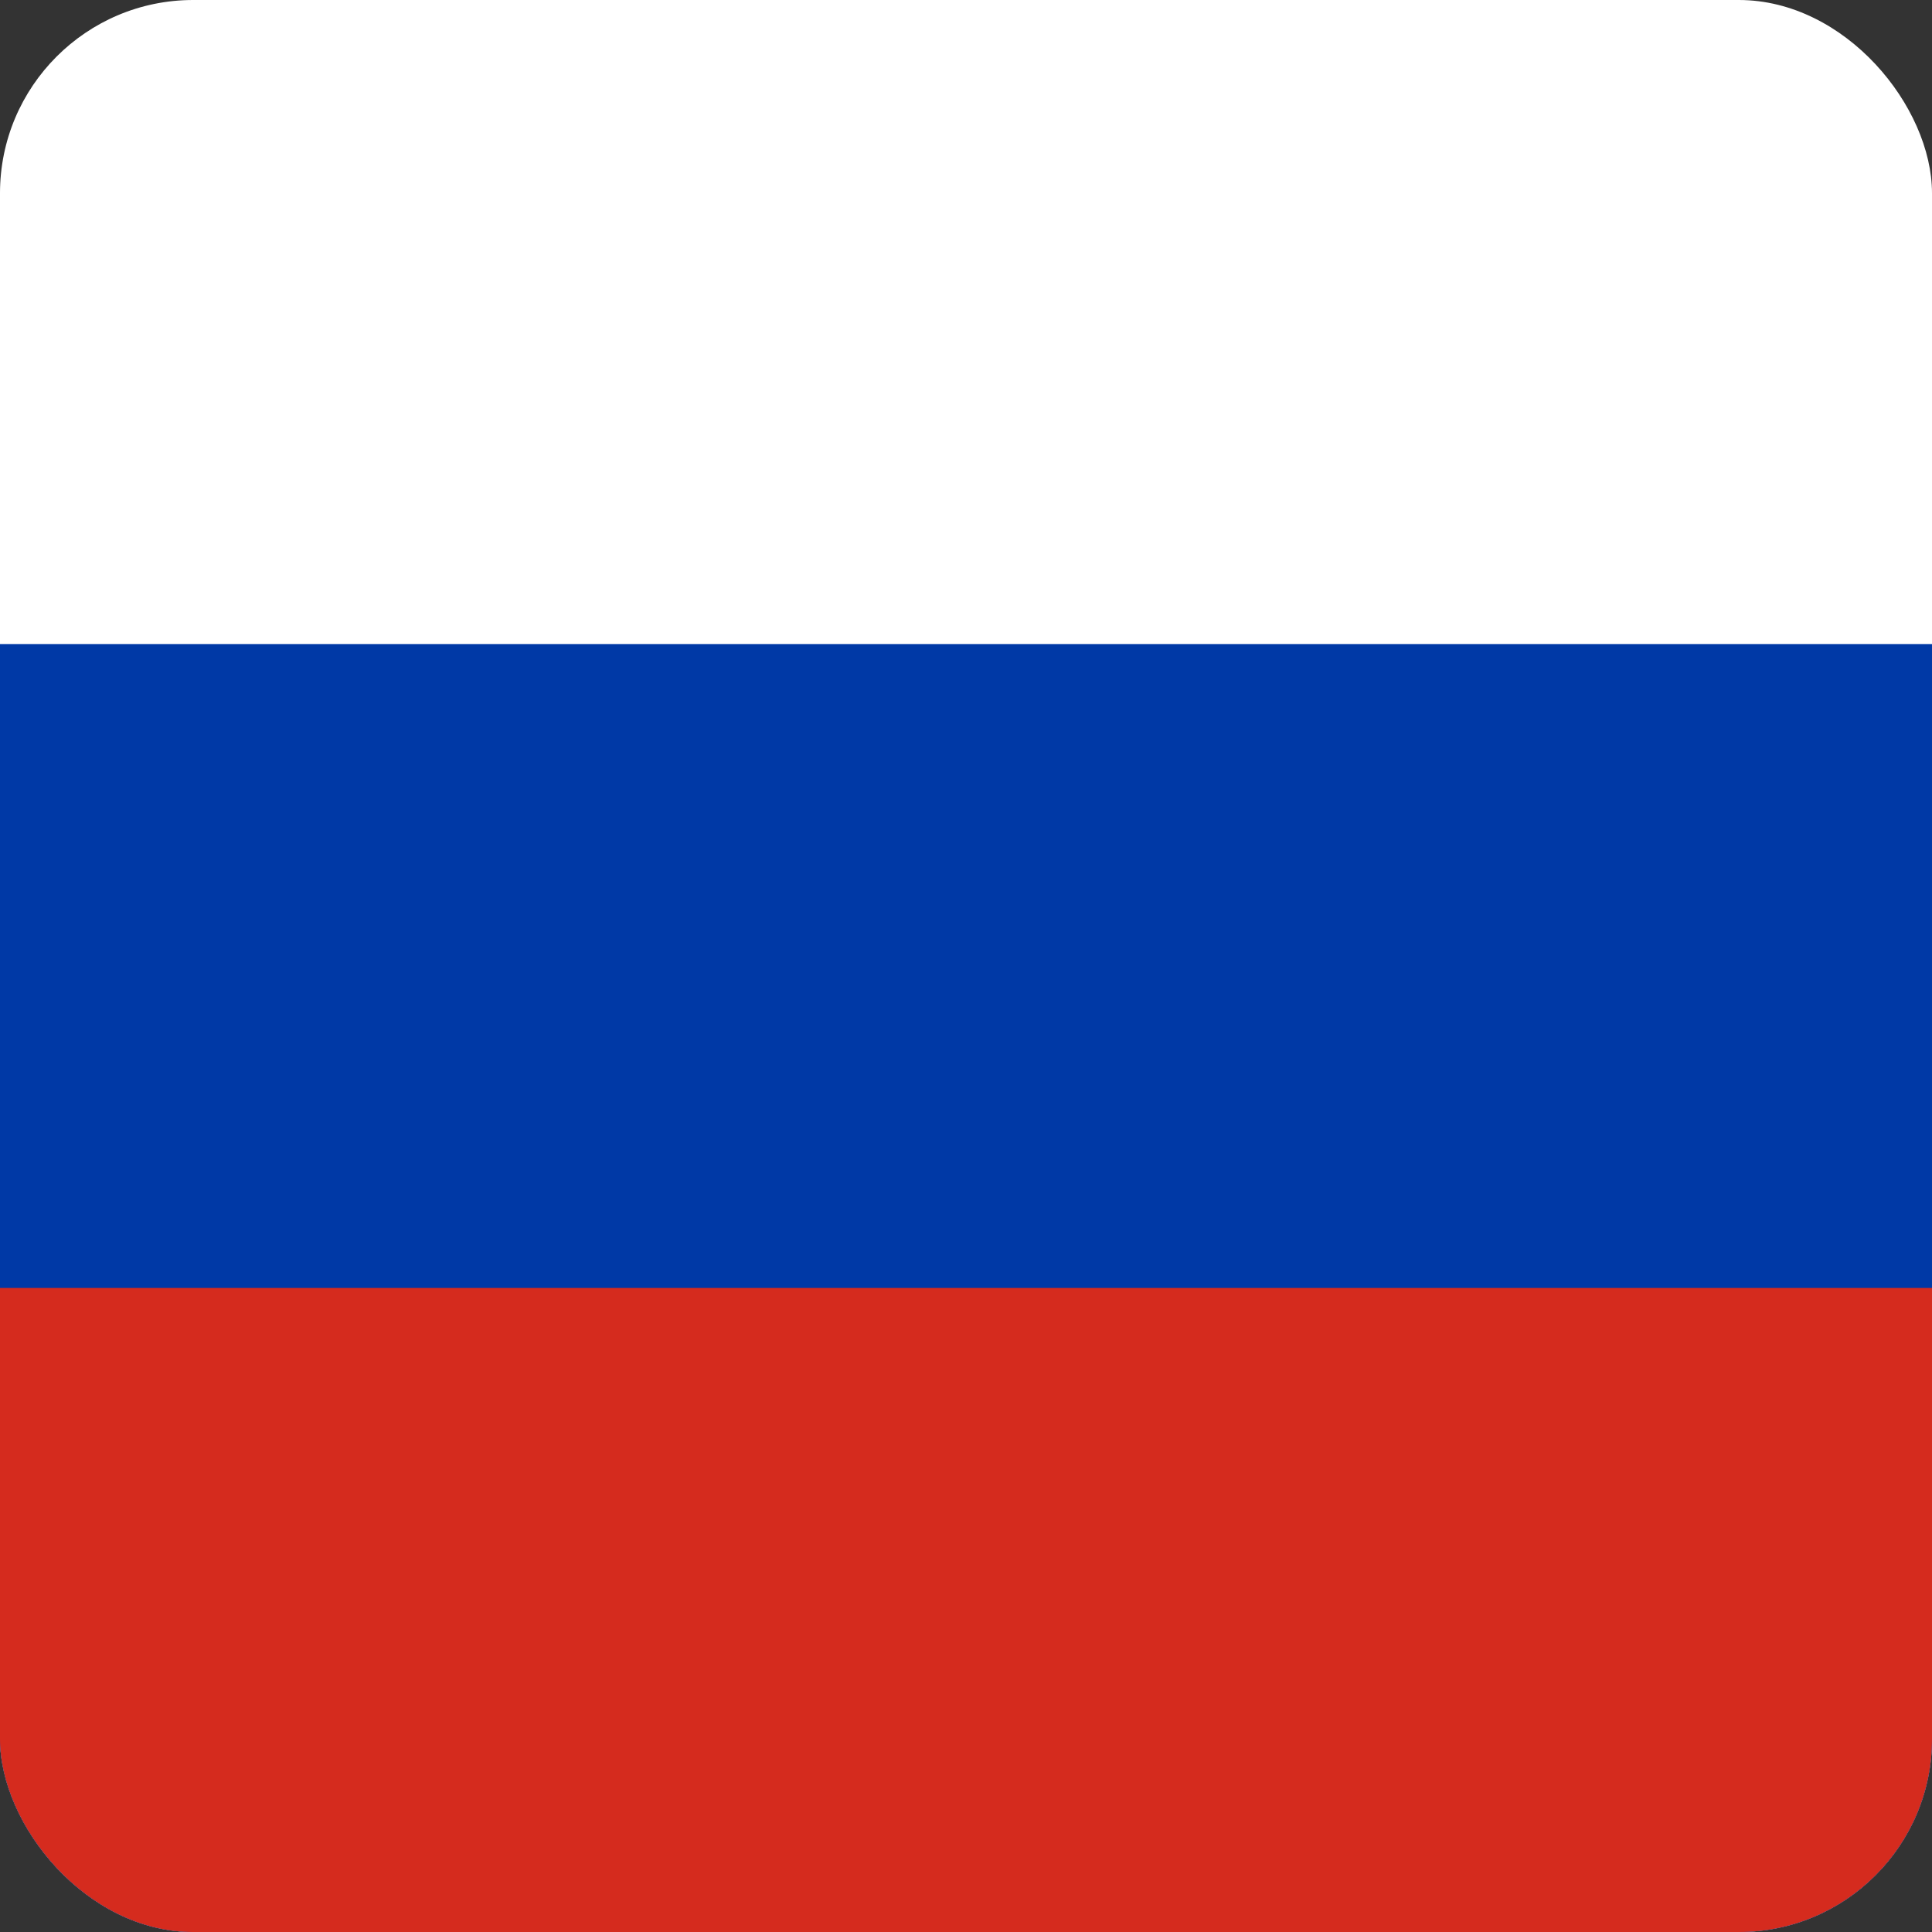 <svg width="20" height="20" viewBox="0 0 20 20" fill="none" xmlns="http://www.w3.org/2000/svg">
<rect x="0" y="0" width="20" height="20" fill="#333333" stroke="none"/>
<g clip-path="url(#clip0)">
<path fill-rule="evenodd" clip-rule="evenodd" d="M-3.333 0H23.333V20H-3.333V0Z" fill="white"/>
<path fill-rule="evenodd" clip-rule="evenodd" d="M-3.333 6.667H23.333V20H-3.333V6.667Z" fill="#0039A6"/>
<path fill-rule="evenodd" clip-rule="evenodd" d="M-3.333 13.333H23.333V20H-3.333V13.333Z" fill="#D52B1E"/>
</g>
<defs>
<clipPath id="clip0">
<rect width="20" height="20" rx="2" fill="white"/>
</clipPath>
</defs>
</svg>
